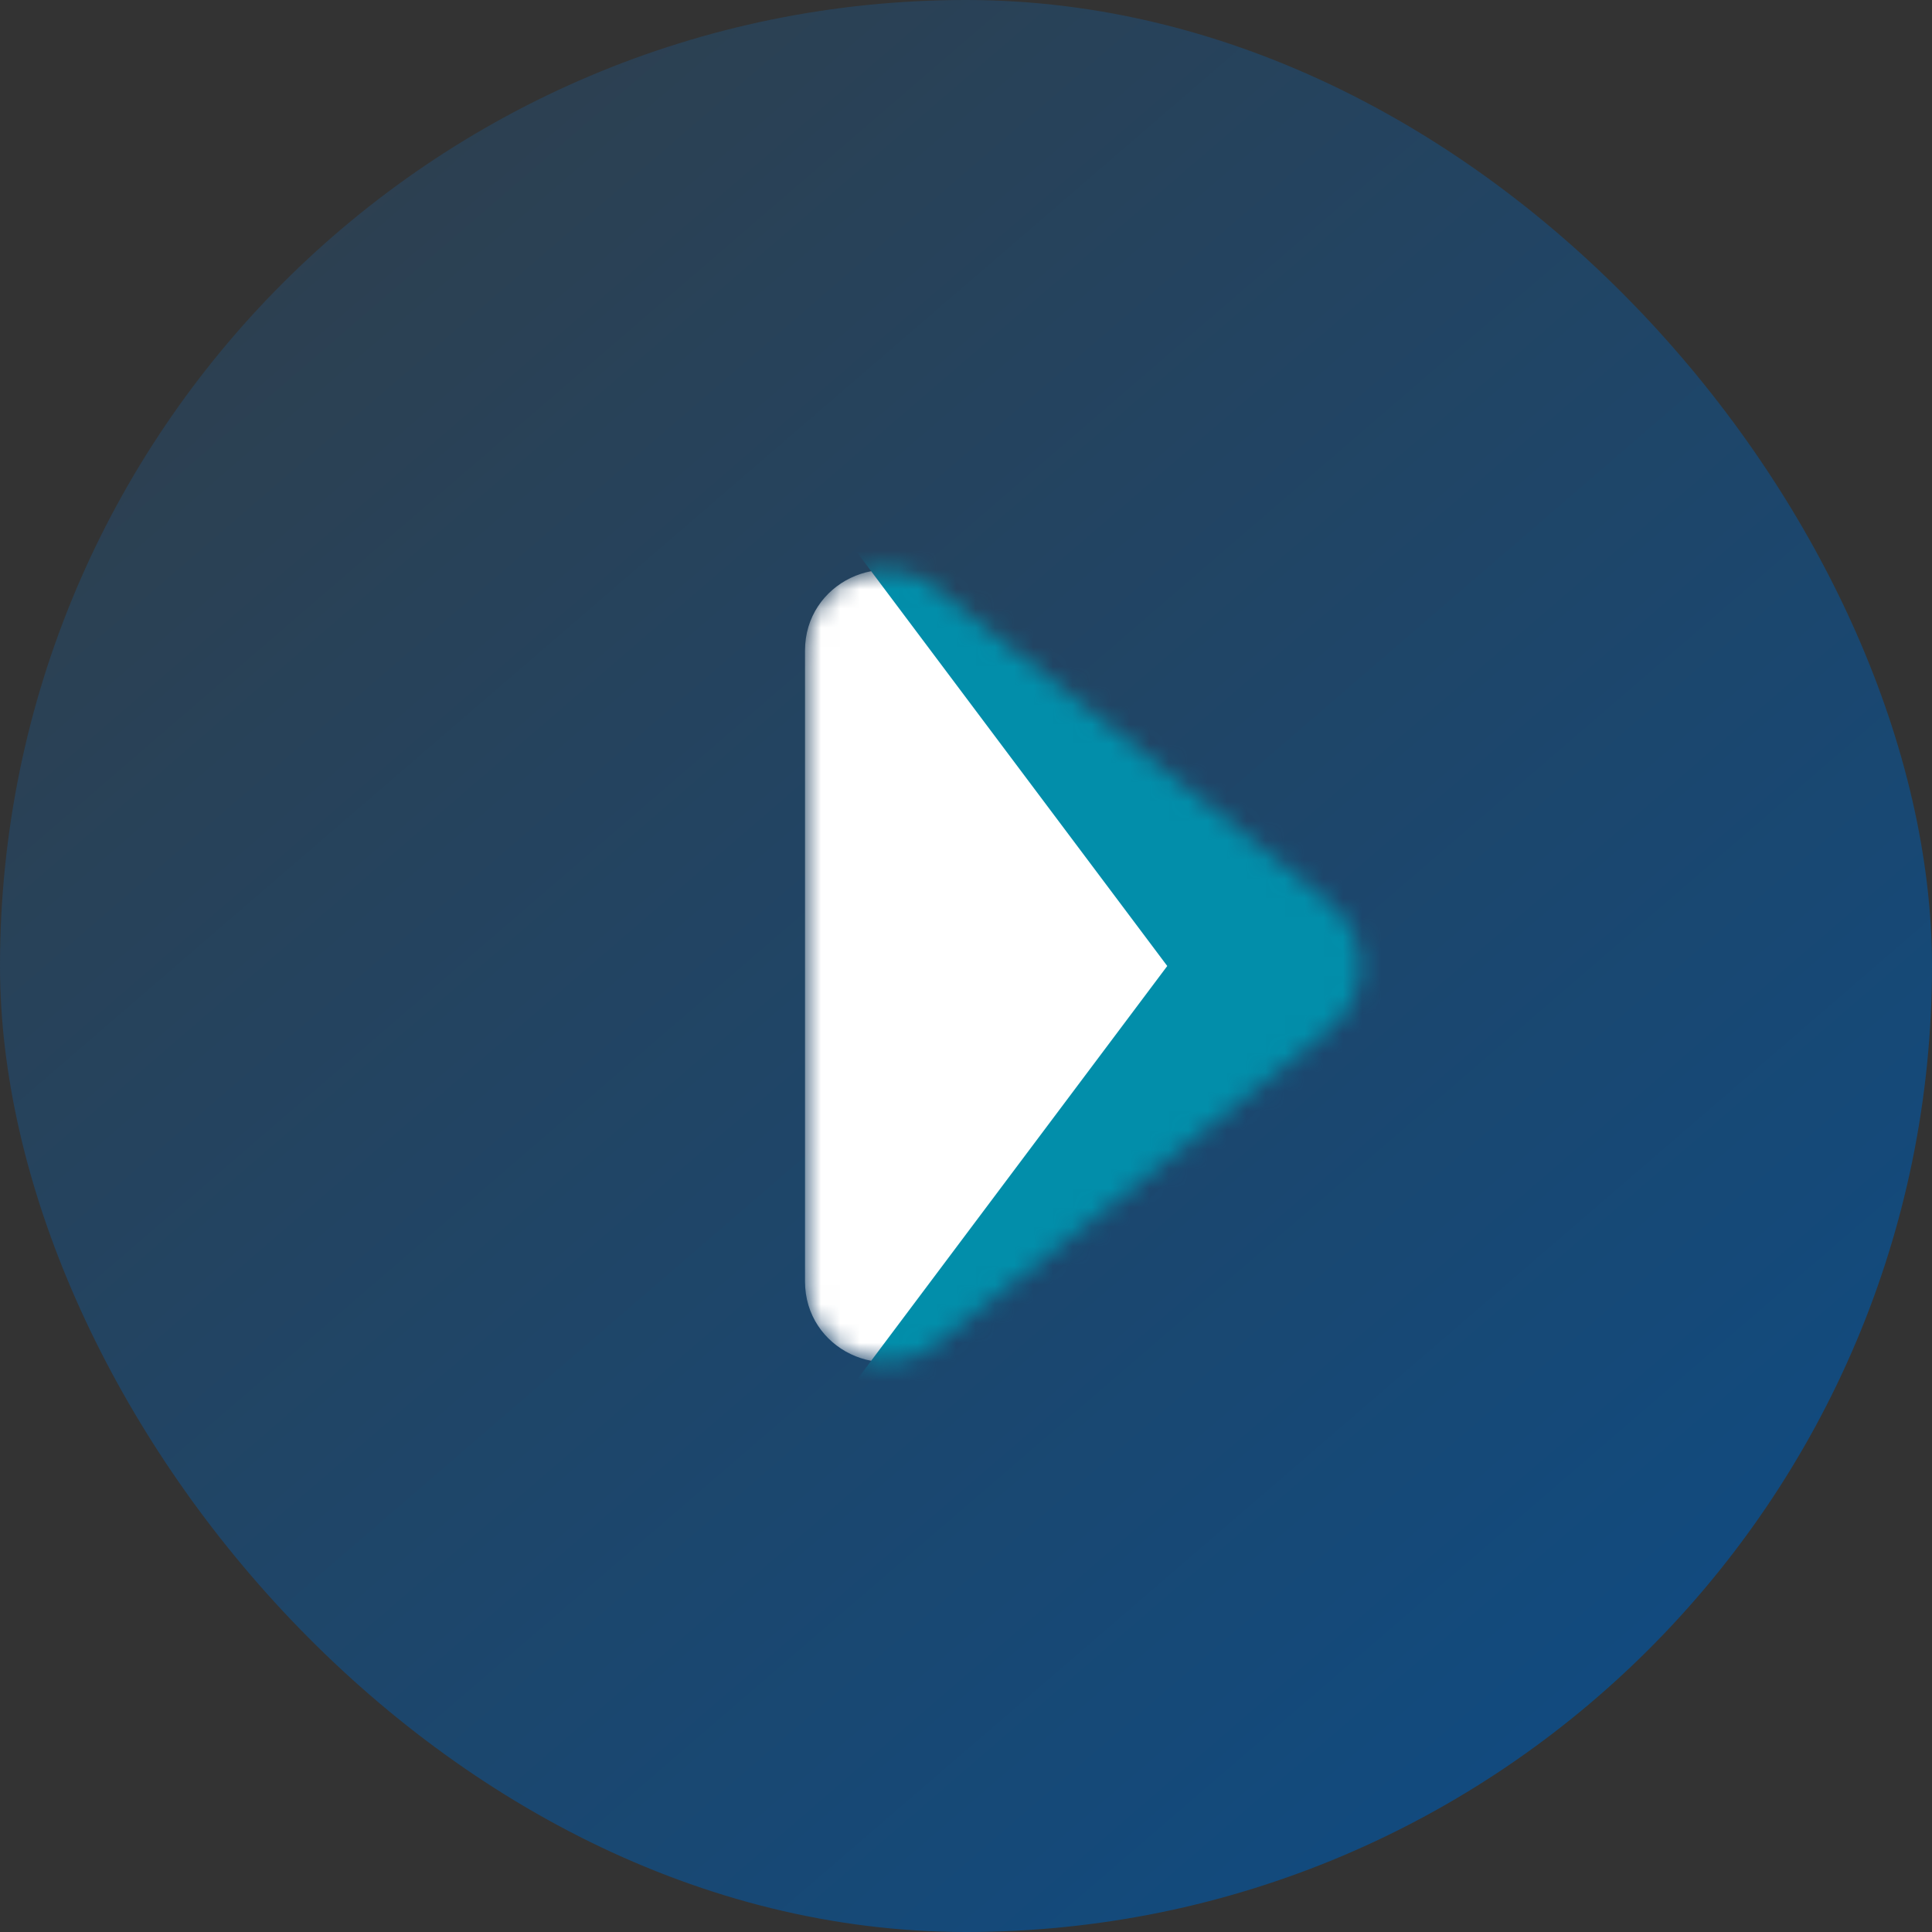 <svg width="100" height="100" viewBox="0 0 100 100" fill="none" xmlns="http://www.w3.org/2000/svg">
<rect x="0" y="0" width="100" height="100" fill="#333333" stroke="none"/>
<rect width="100" height="100" rx="50" fill="url(#paint0_linear_7114_159142)"/>
<mask id="mask0_7114_159142" style="mask-type:alpha" maskUnits="userSpaceOnUse" x="41" y="29" width="30" height="42">
<path d="M41.667 50V66.331C41.667 69.825 45.708 71.767 48.437 69.584L68.85 53.254C70.935 51.586 70.935 48.414 68.85 46.746L48.437 30.416C45.708 28.233 41.667 30.175 41.667 33.669V50Z" fill="white"/>
</mask>
<g mask="url(#mask0_7114_159142)">
<path d="M41.667 50V66.331C41.667 69.825 45.708 71.767 48.437 69.584L68.85 53.254C70.935 51.586 70.935 48.414 68.85 46.746L48.437 30.416C45.708 28.233 41.667 30.175 41.667 33.669V50Z" fill="white"/>
<path d="M54.167 25H41.667L60.417 50L41.667 75H54.167L72.917 50L54.167 25Z" fill="#028EAA"/>
</g>
<defs>
<linearGradient id="paint0_linear_7114_159142" x1="0" y1="0" x2="117.538" y2="136.308" gradientUnits="userSpaceOnUse">
<stop offset="0.004" stop-color="#323E48"/>
<stop offset="0.802" stop-color="#0B4D89"/>
</linearGradient>
</defs>
</svg>
